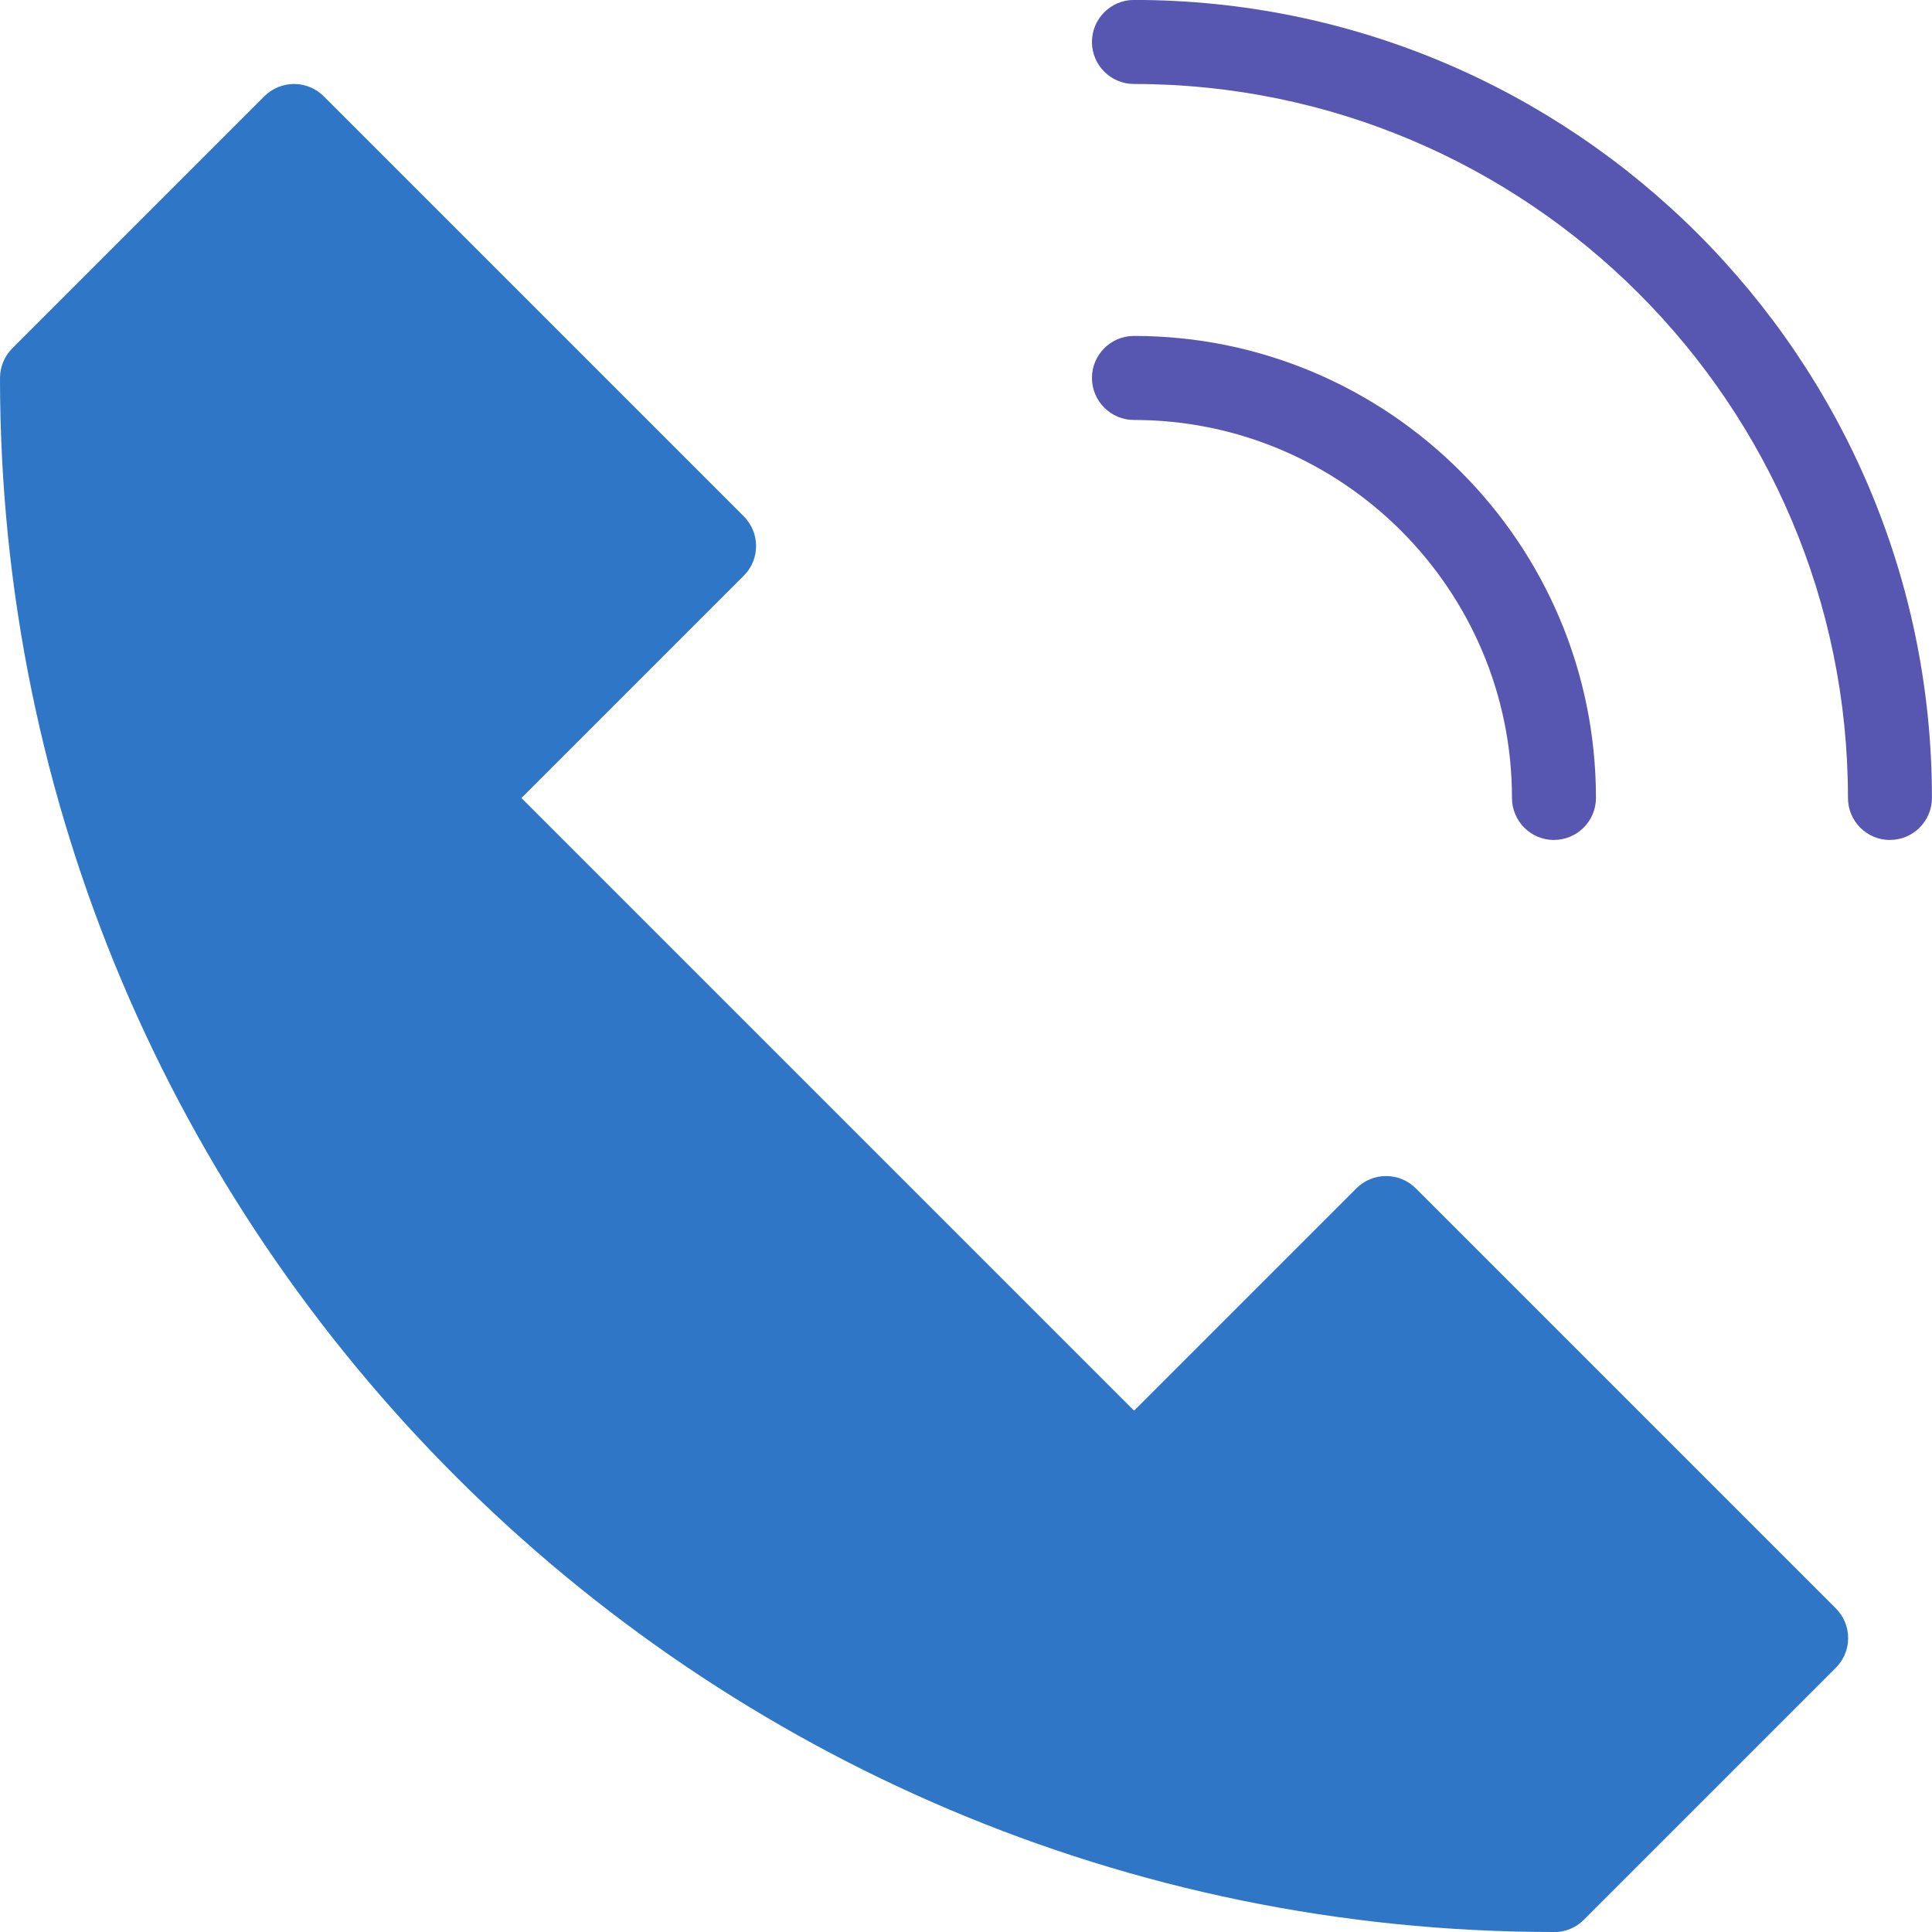 <!-- Generated by IcoMoon.io -->
<svg version="1.1" xmlns="http://www.w3.org/2000/svg" width="32" height="32" viewBox="0 0 32 32">
<title>tel-big</title>
<path fill="#3076c6" d="M25.739 32c-14.193 0-25.739-11.546-25.739-25.739 0-0.184 0.073-0.362 0.204-0.492l4.174-4.174c0.272-0.272 0.712-0.272 0.984 0l6.957 6.957c0.272 0.272 0.272 0.712 0 0.984l-3.682 3.682 10.147 10.147 3.682-3.682c0.272-0.272 0.712-0.272 0.984 0l6.957 6.957c0.272 0.272 0.272 0.712 0 0.984l-4.174 4.174c-0.13 0.131-0.307 0.204-0.492 0.204z"></path>
<path fill="#5757b2" d="M31.304 13.913c-0.384 0-0.696-0.312-0.696-0.696 0-6.521-5.305-11.826-11.826-11.826-0.384 0-0.696-0.312-0.696-0.696s0.312-0.696 0.696-0.696c7.288 0 13.217 5.929 13.217 13.217 0 0.384-0.312 0.696-0.696 0.696z"></path>
<path fill="#5757b2" d="M25.739 13.913c-0.384 0-0.696-0.312-0.696-0.696 0-3.452-2.809-6.261-6.261-6.261-0.384 0-0.696-0.312-0.696-0.696s0.312-0.696 0.696-0.696c4.219 0 7.652 3.433 7.652 7.652 0 0.384-0.312 0.696-0.696 0.696z"></path>
</svg>
